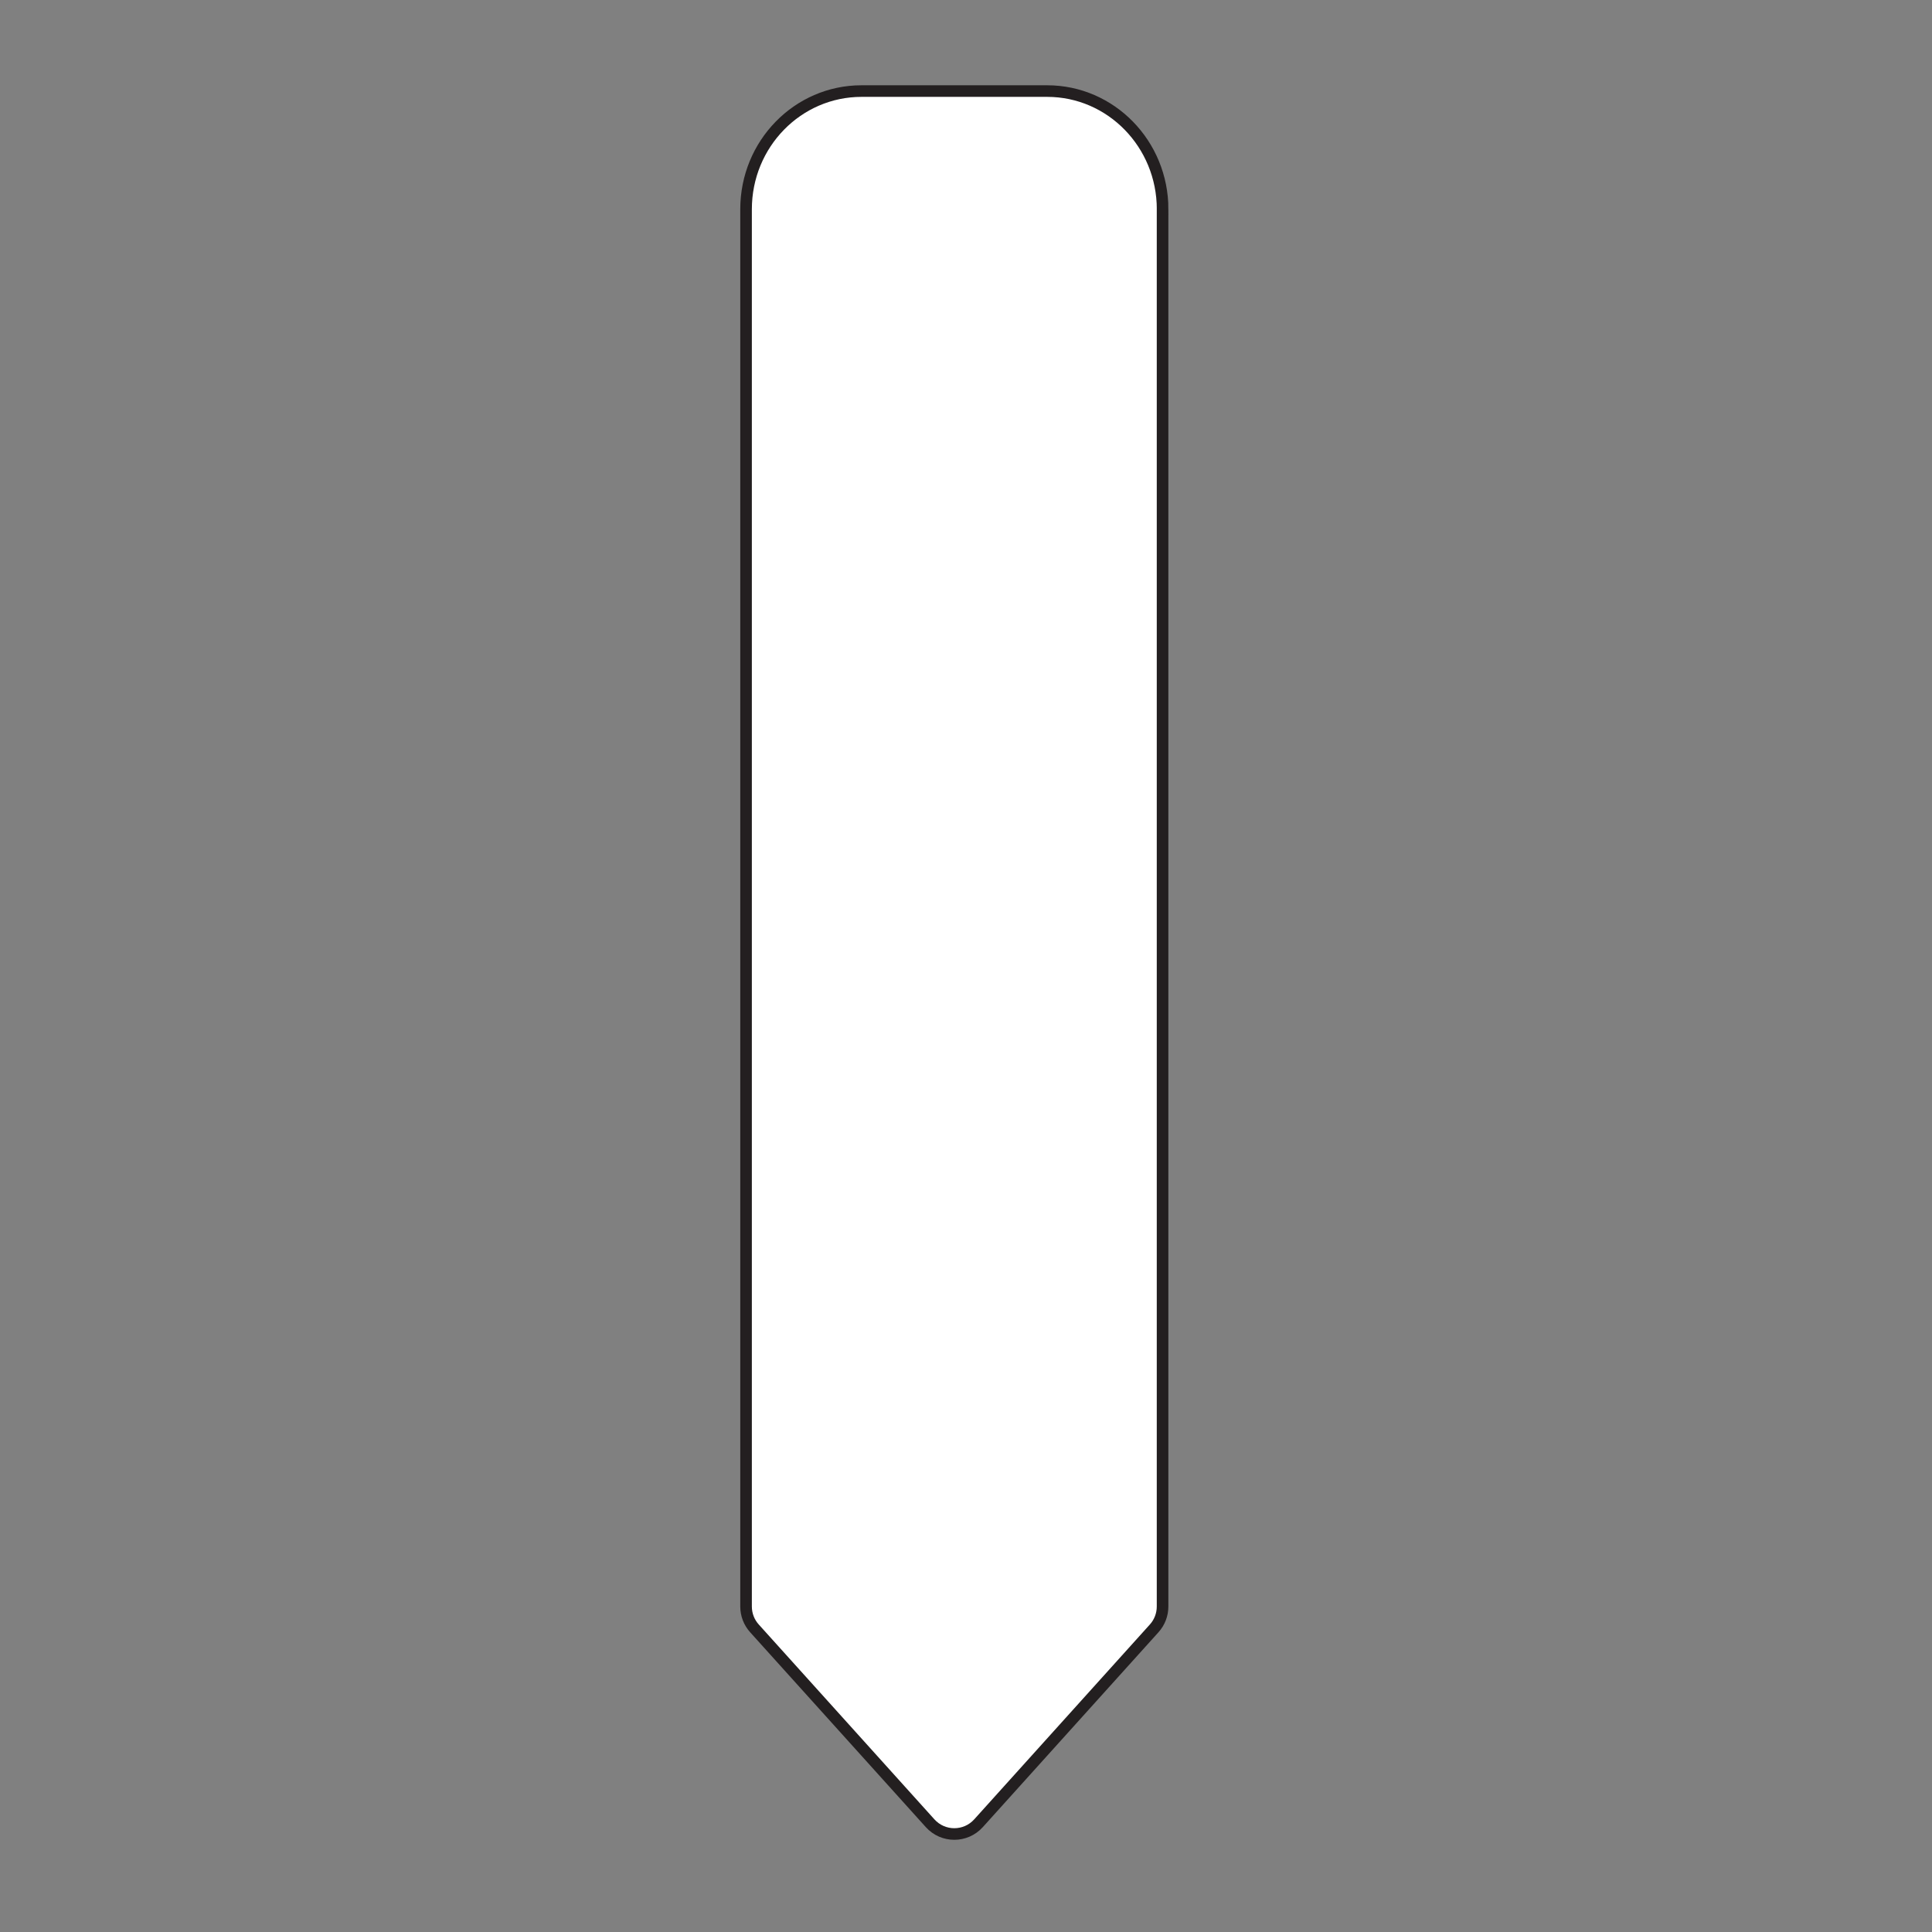 <?xml version="1.0" encoding="UTF-8"?>
<svg id="Layer_1" data-name="Layer 1" xmlns="http://www.w3.org/2000/svg" viewBox="0 0 500 500">
  <rect x="0" y="0" width="500" height="500" fill="#808080" stroke="none"/>
  <defs>
    <style>
      .cls-1 {
        fill: #fff;
        stroke: #231f20;
        stroke-miterlimit: 10;
        stroke-width: 3px;
      }
    </style>
  </defs>
  <path class="cls-1" d="m300.87,54.15v361.62c0,2.09-.77,4.1-2.17,5.65l-45.46,50.43c-3.35,3.72-9.18,3.72-12.53,0l-45.46-50.43c-1.4-1.55-2.17-3.56-2.17-5.65V54.15c0-16.89,13.37-30.58,29.87-30.58h48.06c16.5,0,29.87,13.69,29.87,30.58Z"/>
</svg>